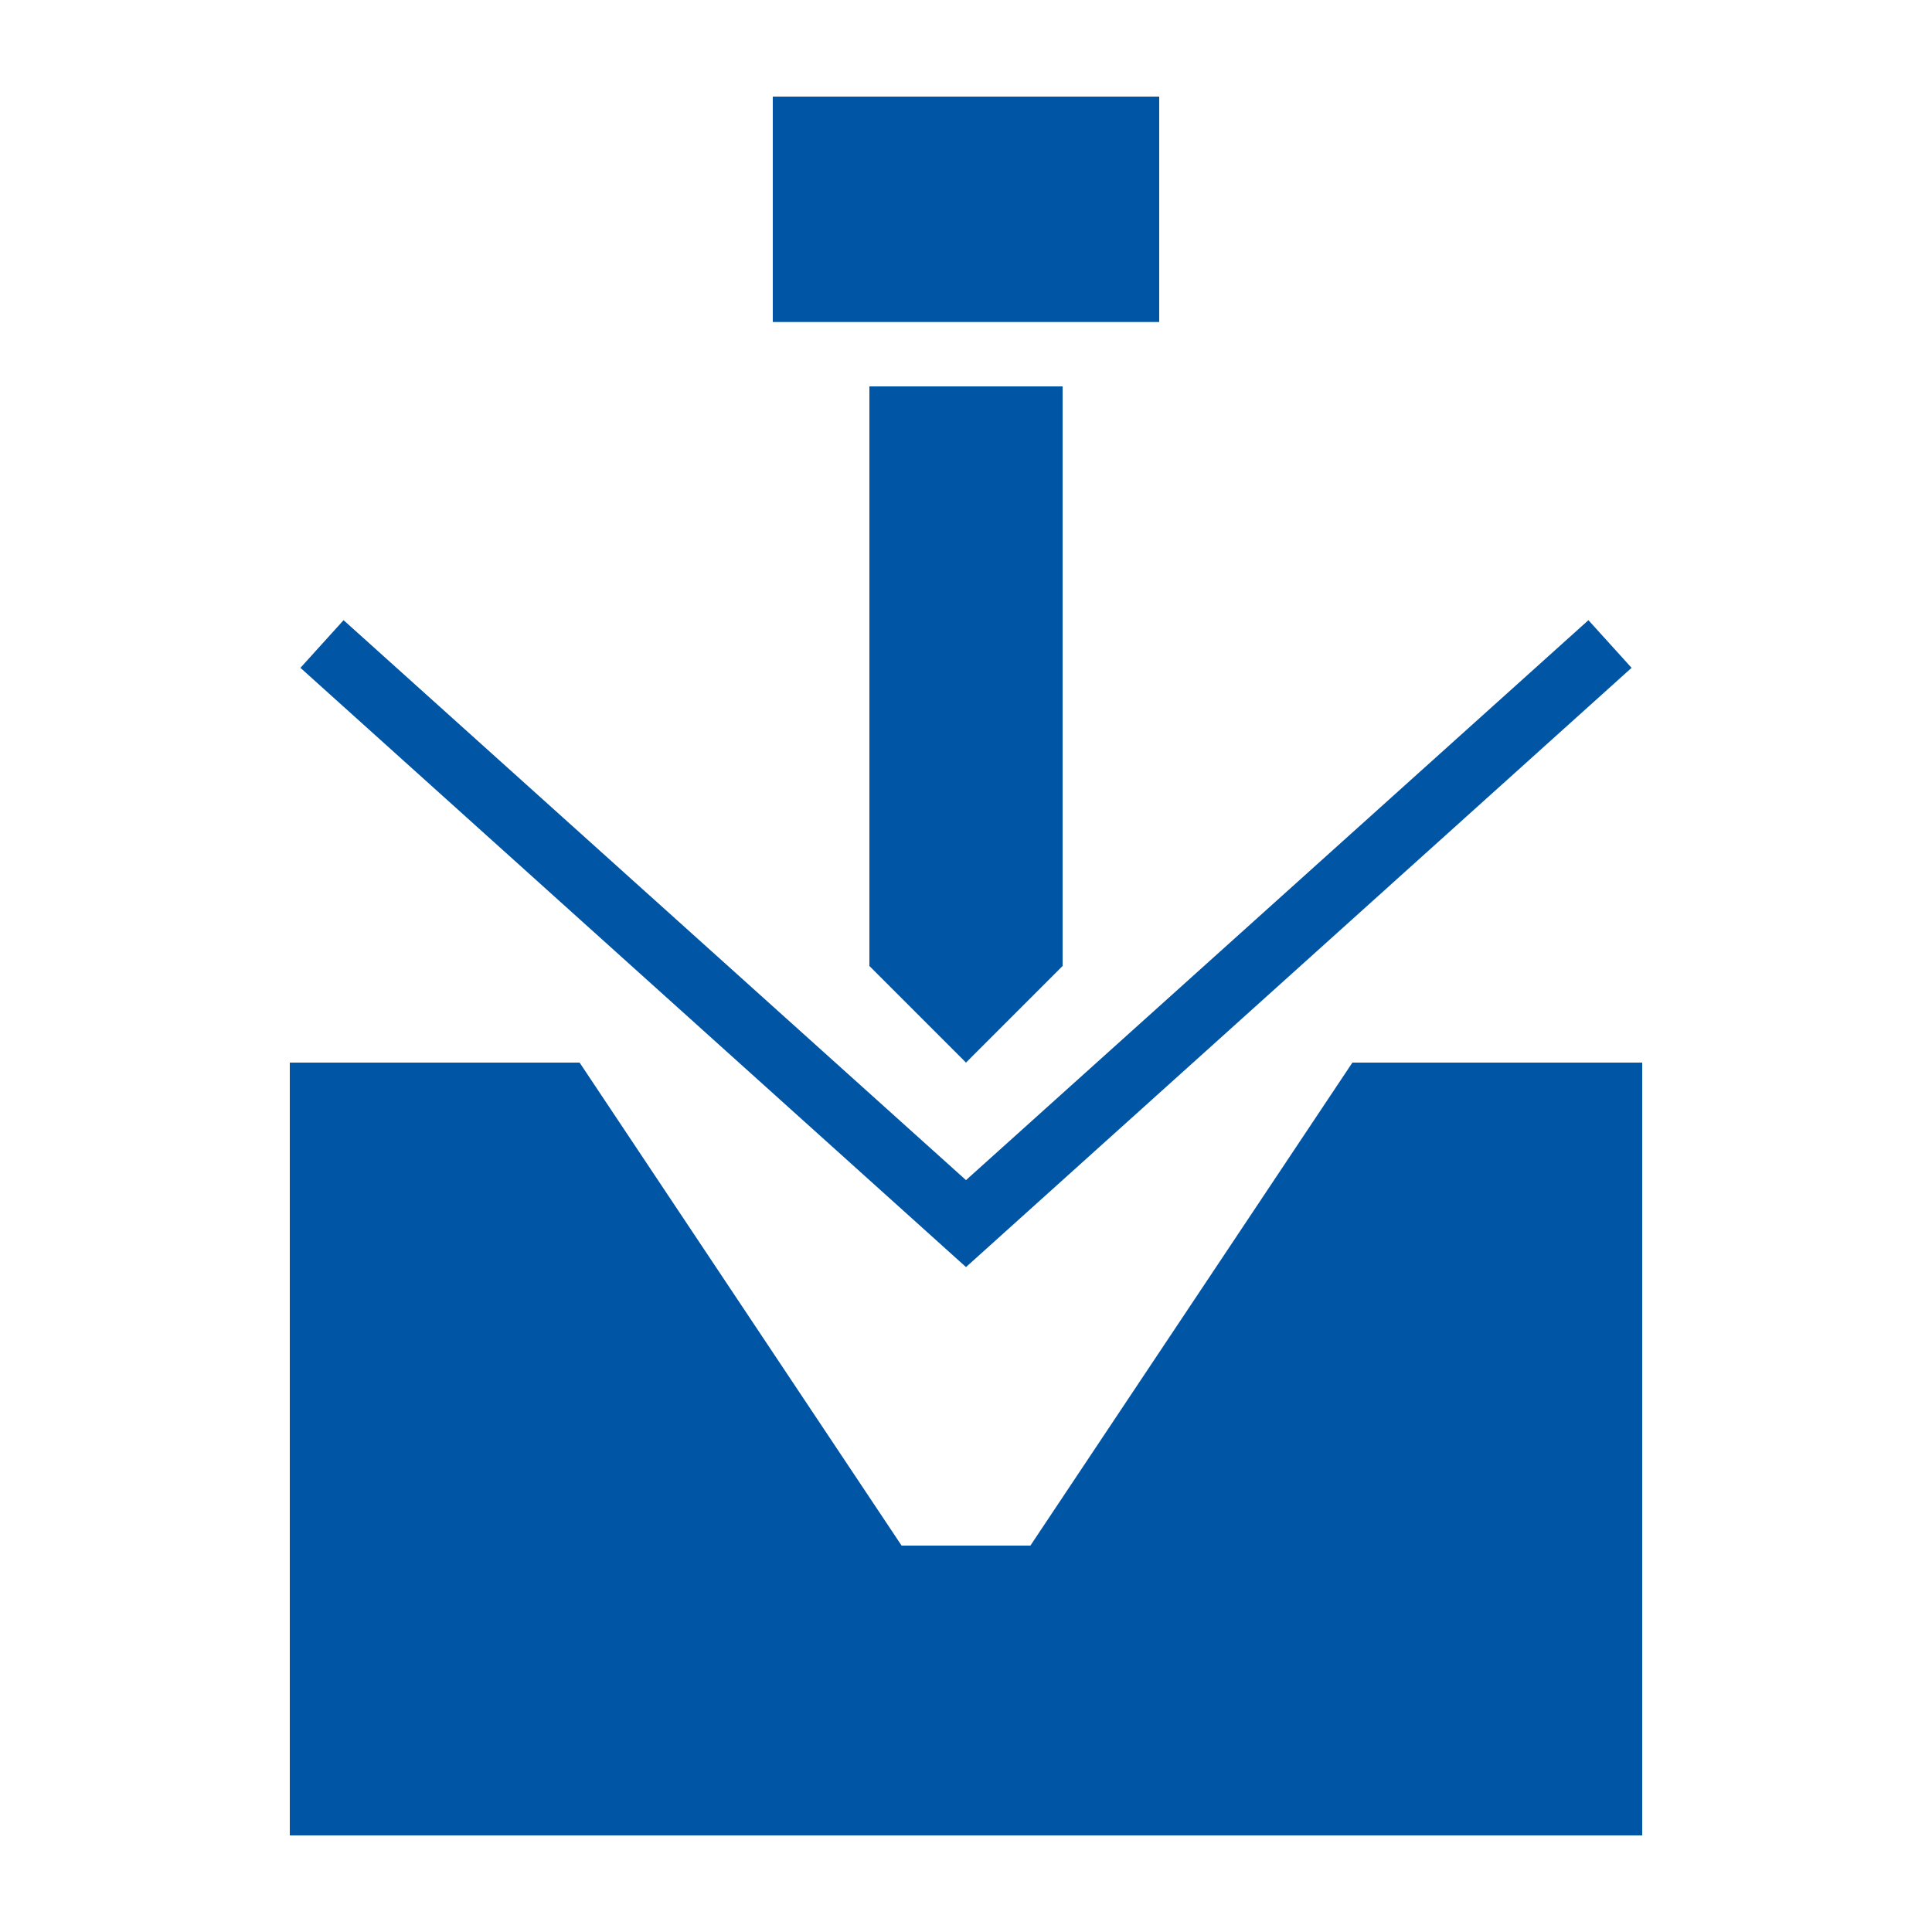 <svg id="Layer_1" data-name="Layer 1" xmlns="http://www.w3.org/2000/svg" viewBox="0 0 60 60"><defs><style>.cls-1{fill:#0055a5;}</style></defs><rect class="cls-1" x="24" y="3" width="12" height="7"/><polygon class="cls-1" points="33 30 33 12 27 12 27 30 30 33 33 30"/><polygon class="cls-1" points="32 48 30 48 28 48 18 33 9 33 9 57 30 57 51 57 51 33 42 33 32 48"/><polygon class="cls-1" points="9.33 20.74 30 39.35 50.67 20.74 49.33 19.26 30 36.65 10.67 19.26 9.33 20.74"/></svg>